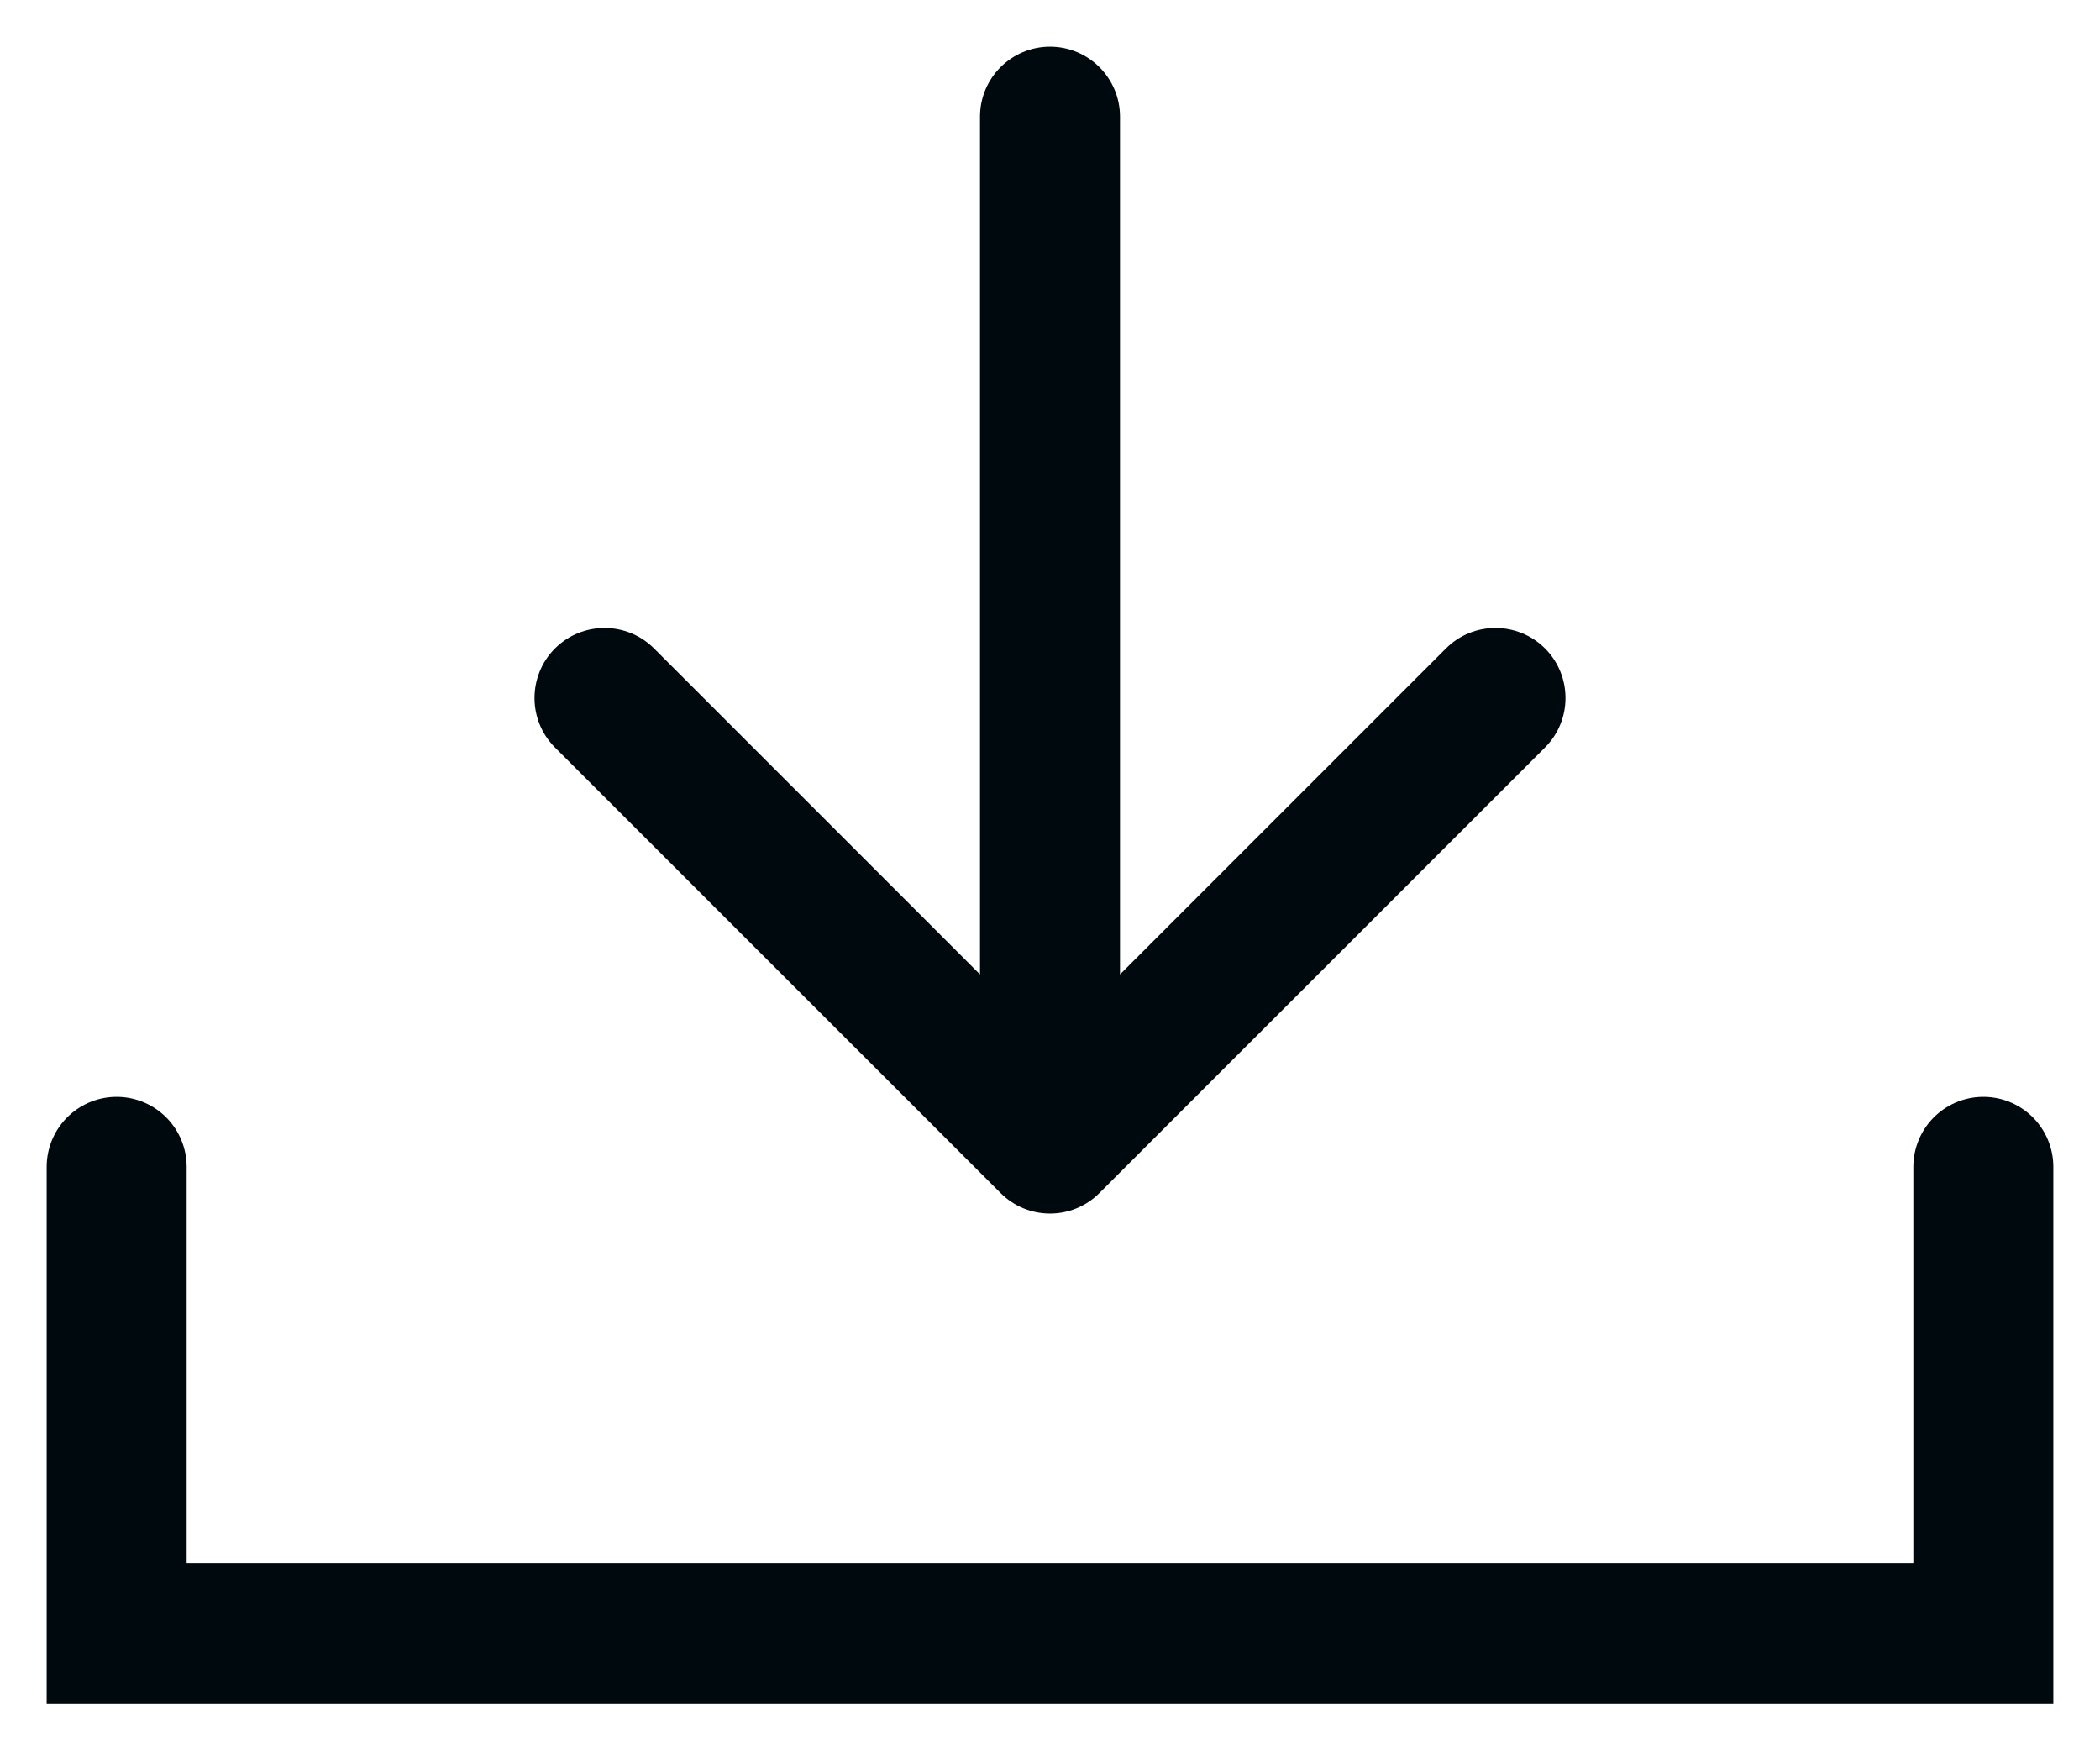 <svg width="18" height="15" viewBox="0 0 18 15" fill="none" xmlns="http://www.w3.org/2000/svg">
<path d="M1 10V14H17V10" stroke="#00090D" stroke-width="1.2" stroke-linecap="round"/>
<path d="M9.6 1C9.6 0.669 9.331 0.4 9 0.4C8.669 0.4 8.4 0.669 8.4 1L9.6 1ZM8.576 10.224C8.81 10.459 9.19 10.459 9.424 10.224L13.243 6.406C13.477 6.172 13.477 5.792 13.243 5.557C13.008 5.323 12.628 5.323 12.394 5.557L9 8.951L5.606 5.557C5.372 5.323 4.992 5.323 4.757 5.557C4.523 5.792 4.523 6.172 4.757 6.406L8.576 10.224ZM8.4 1L8.4 9.8L9.6 9.8L9.6 1L8.4 1Z" fill="#00090D"/>
</svg>
